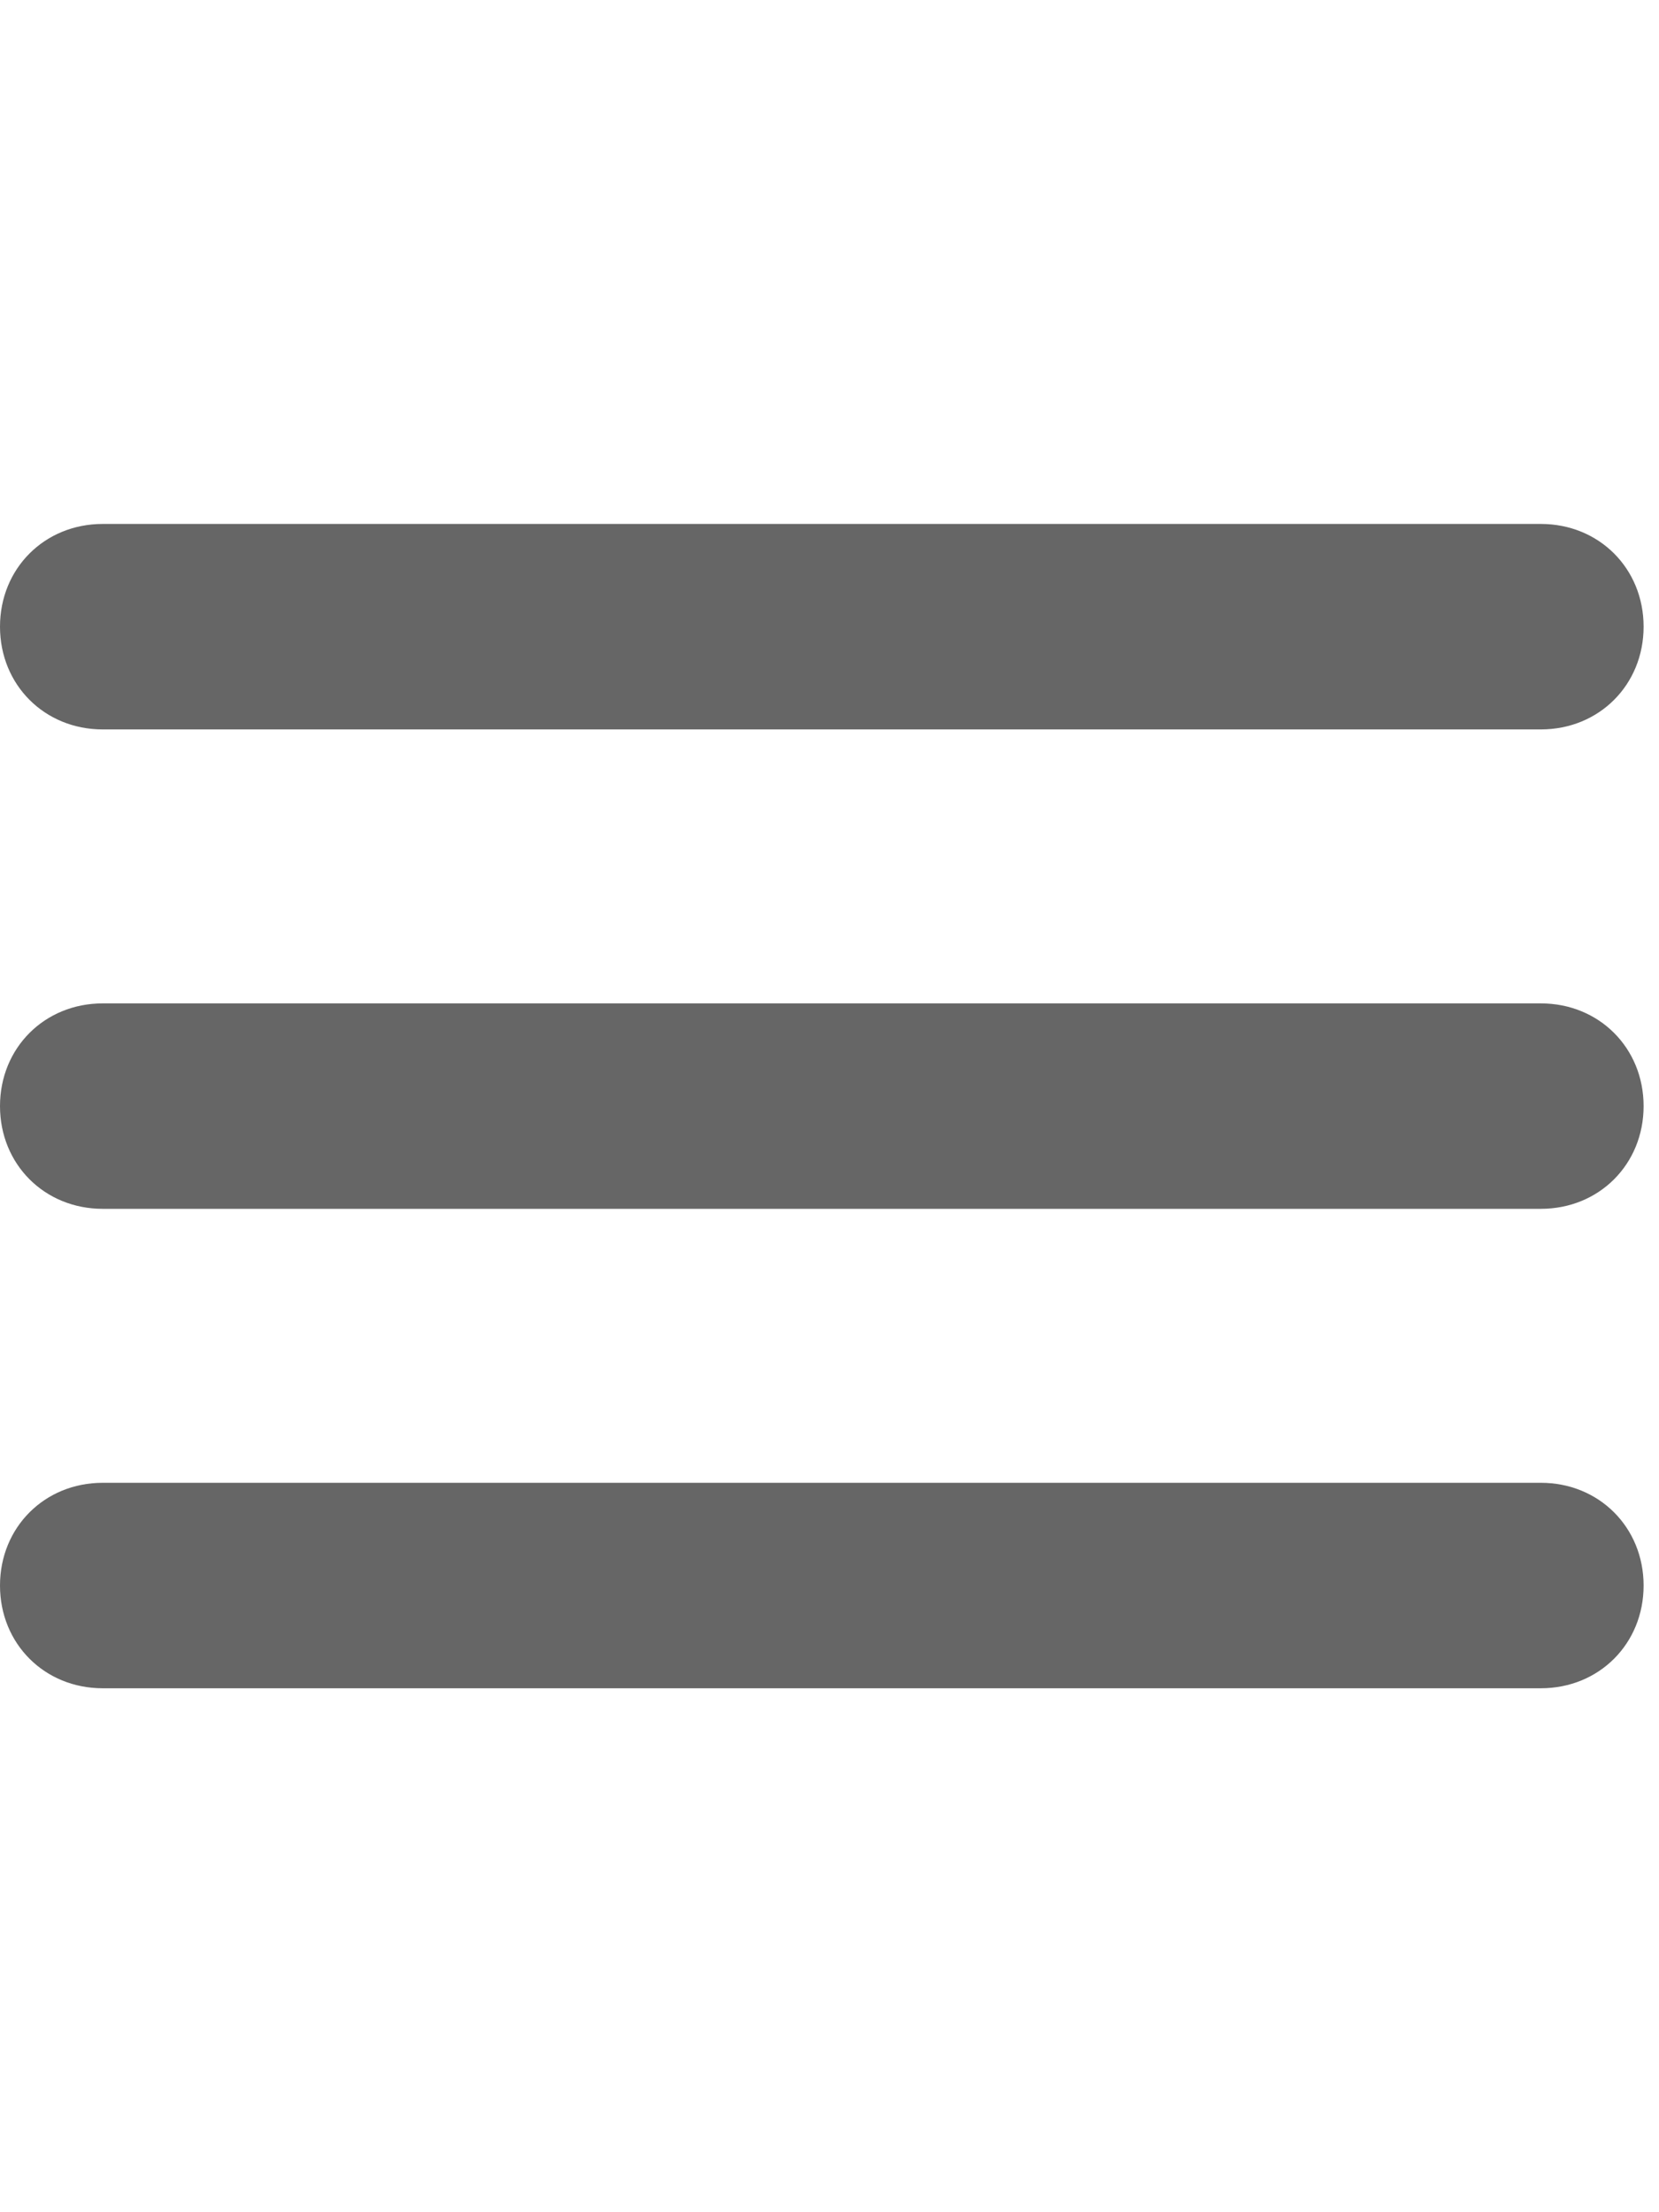<svg width="30" height="40" viewBox="0 0 57 40" fill="none" xmlns="http://www.w3.org/2000/svg">
<g clip-path="url(#clip0_1724_1683)">
<path d="M52.941 7.059H3.529C1.529 7.059 0 5.529 0 3.529C0 1.529 1.529 0 3.529 0H52.941C54.941 0 56.471 1.529 56.471 3.529C56.471 5.529 54.941 7.059 52.941 7.059ZM52.941 23.529H3.529C1.529 23.529 0 22 0 20C0 18 1.529 16.471 3.529 16.471H52.941C54.941 16.471 56.471 18 56.471 20C56.471 22 54.941 23.529 52.941 23.529ZM52.941 40H3.529C1.529 40 0 38.471 0 36.471C0 34.471 1.529 32.941 3.529 32.941H52.941C54.941 32.941 56.471 34.471 56.471 36.471C56.471 38.471 54.941 40 52.941 40Z" fill="#666666"/>
</g>
<defs>
<clipPath id="clip0_1724_1683">
<rect width="56.471" height="40" fill="white"/>
</clipPath>
</defs>
</svg>
